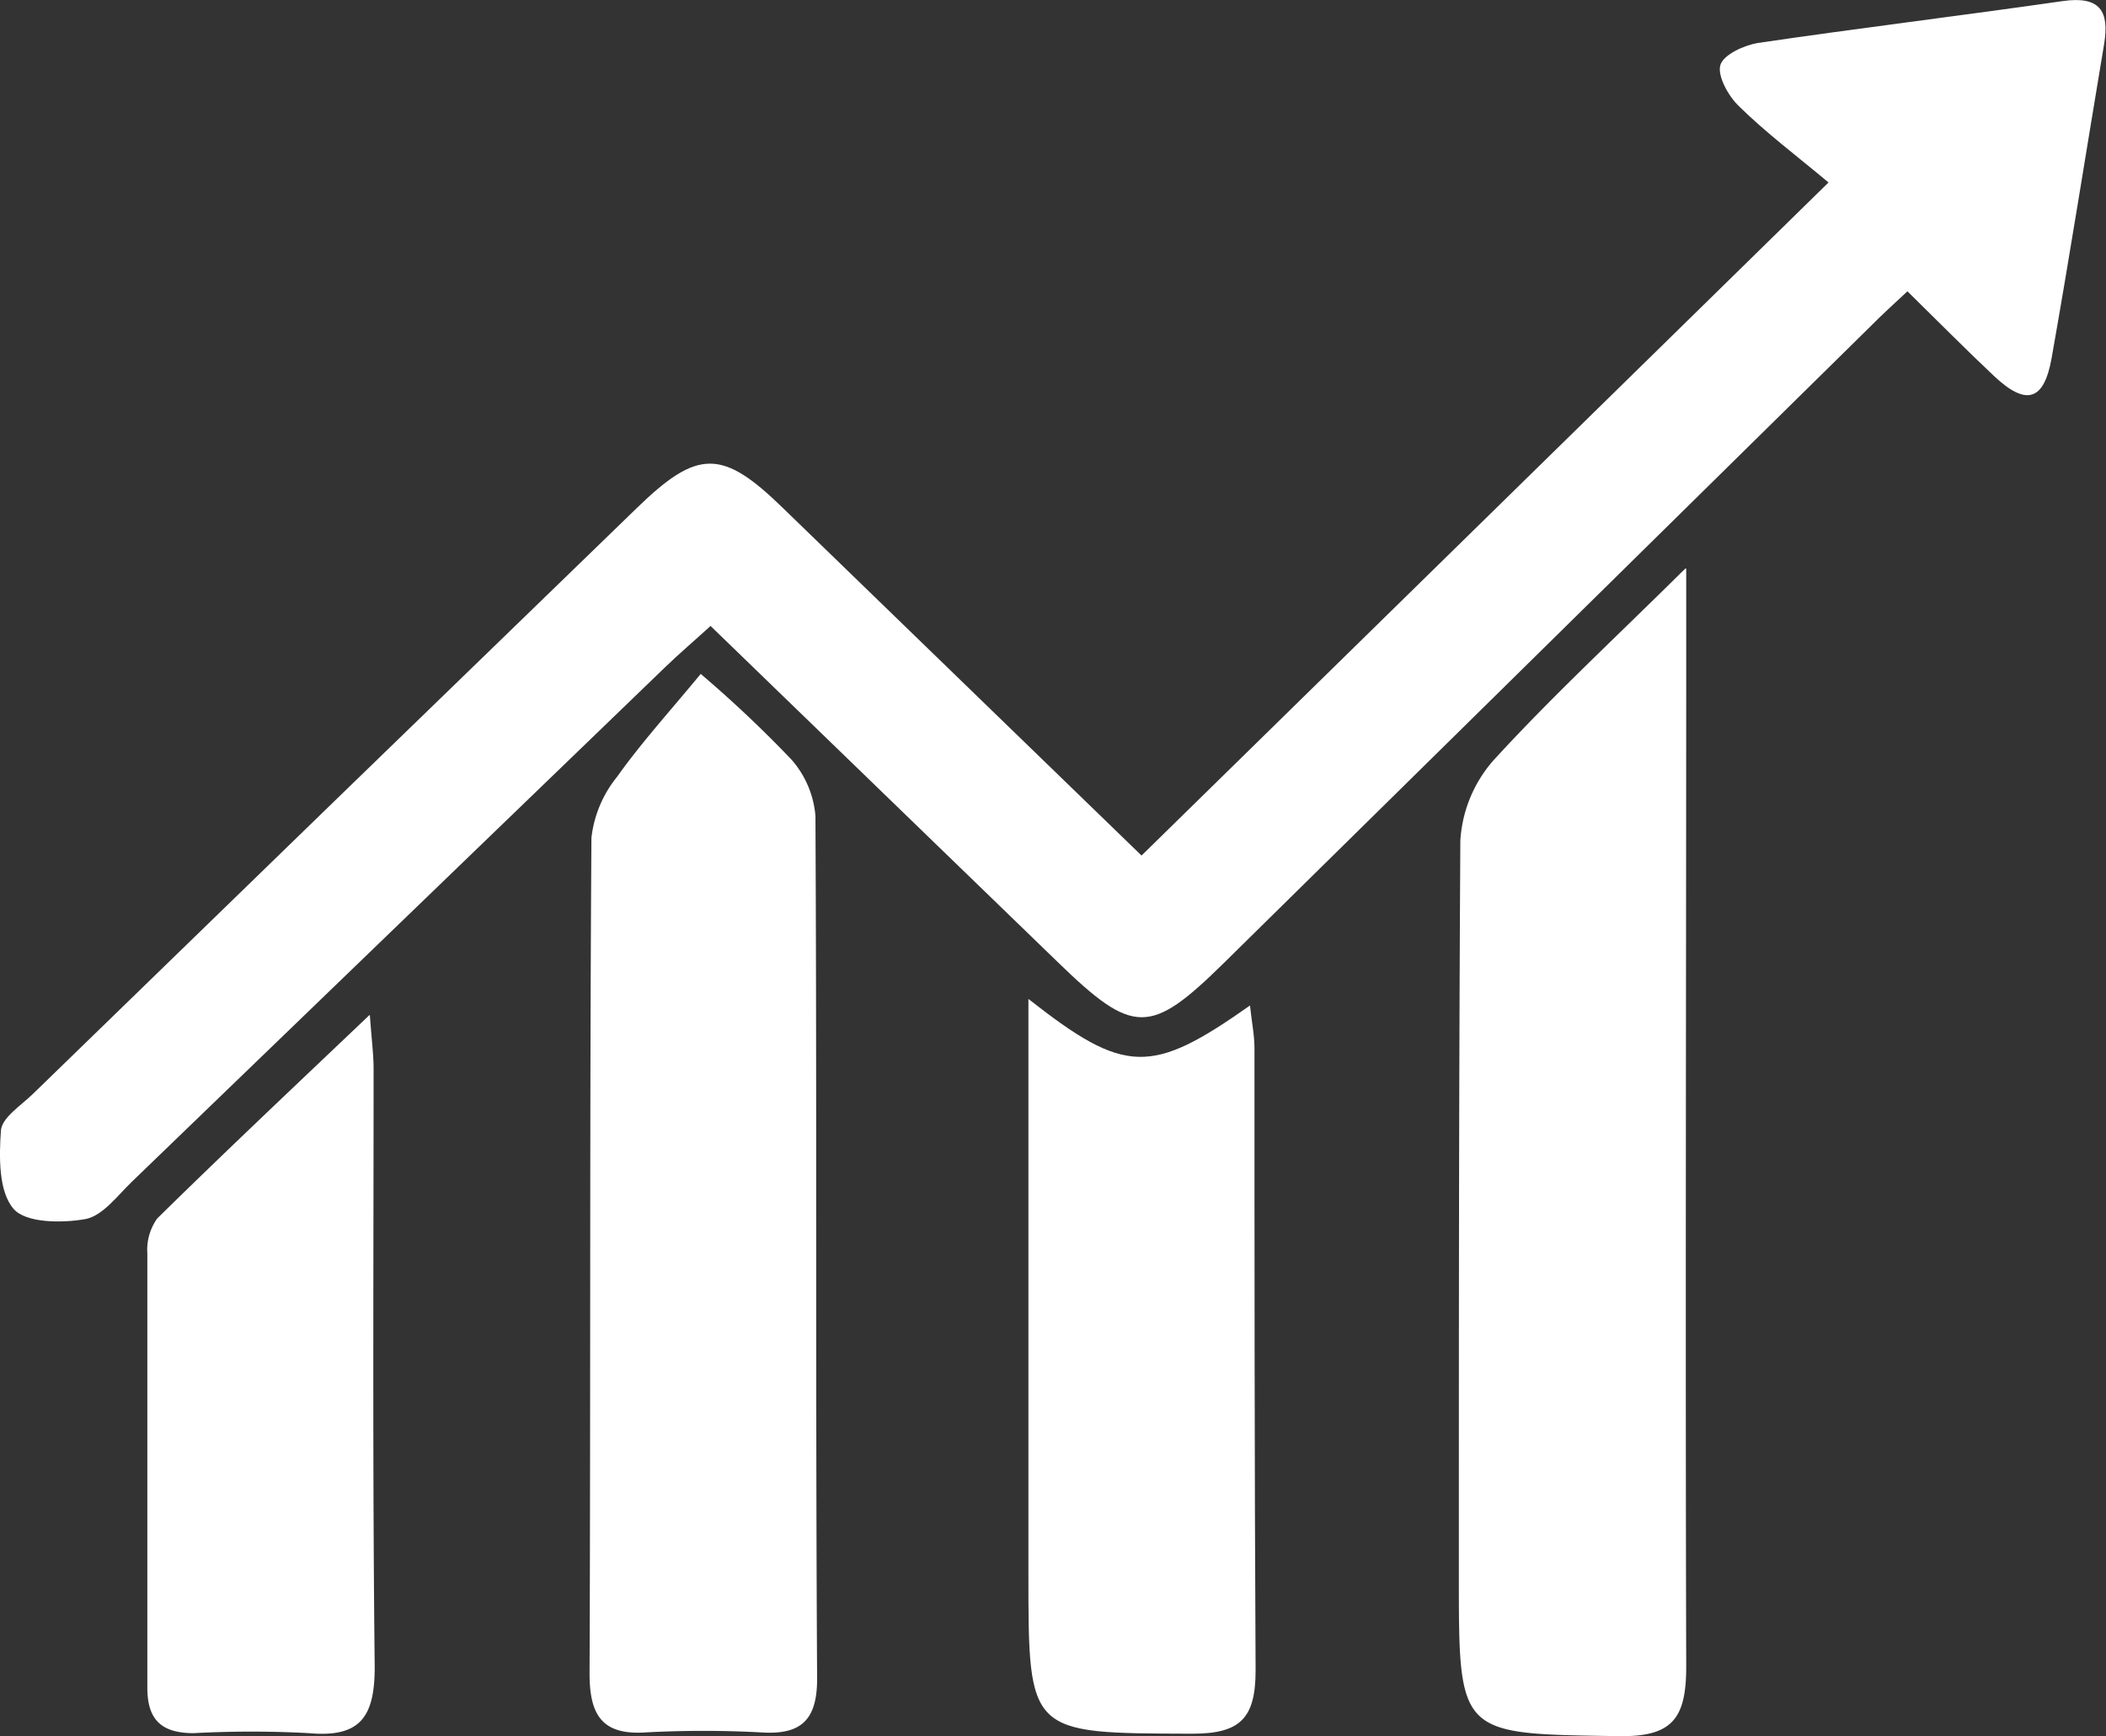 <svg xmlns="http://www.w3.org/2000/svg" viewBox="0 0 112.63 92.87"><rect x="0" y="0" width="112.63" height="92.87" fill="#333333" stroke="none"/><defs><style>.cls-1{fill:#fff;}</style></defs><g id="Layer_2" data-name="Layer 2"><g id="Layer_1-2" data-name="Layer 1"><path class="cls-1" d="M61.05,45.76l36.74-36C96.07,8.32,94.43,7.09,93,5.68c-.56-.53-1.15-1.6-1-2.18s1.29-1.08,2-1.2c5.43-.8,10.88-1.46,16.3-2.24,2-.29,2.52.52,2.23,2.29-.94,5.61-1.82,11.22-2.81,16.81-.41,2.3-1.37,2.56-3.08.95-1.5-1.41-2.94-2.87-4.63-4.53-.65.61-1.35,1.24-2,1.9L65.43,51.53c-3.92,3.85-4.82,3.85-8.86-.07L38,33.48c-.82.75-1.62,1.43-2.38,2.16Q21.36,49.41,7.06,63.2c-.77.74-1.55,1.81-2.47,2-1.27.23-3.22.22-3.87-.55-.8-.93-.77-2.78-.67-4.19.06-.69,1.07-1.33,1.7-1.94q16.14-15.69,32.3-31.34c3.27-3.18,4.58-3.17,7.83,0L61.05,45.76"></path><path class="cls-1" d="M90.18,30.41v3.43c0,18.43-.05,36.86,0,55.3,0,2.77-.73,3.77-3.63,3.72-8.52-.13-8.53,0-8.53-8.49,0-13.14,0-26.27.08-39.41a7.14,7.14,0,0,1,1.77-4.29c3.06-3.35,6.41-6.45,10.26-10.26"></path><path class="cls-1" d="M37.48,36.05a64.1,64.1,0,0,1,4.86,4.59,5.22,5.22,0,0,1,1.27,3c.08,15.39,0,30.78.09,46.16,0,2.24-.9,3-3,2.86a57.72,57.72,0,0,0-6.17,0c-2.39.16-3-1-3-3.16.06-14.9,0-29.79.1-44.69A6.31,6.31,0,0,1,33,41.55c1.3-1.83,2.83-3.51,4.47-5.5"></path><path class="cls-1" d="M55,53.43c5.17,4.06,6.56,4.08,11.85.35.09.86.24,1.58.24,2.3,0,11.09,0,22.18.06,33.26,0,2.58-.83,3.39-3.39,3.39C55,92.7,55,92.79,55,84.17V53.43Z"></path><path class="cls-1" d="M19.78,54.29c.1,1.38.2,2.13.2,2.87,0,10.67-.06,21.34.06,32,0,2.67-.77,3.79-3.52,3.54a57.52,57.52,0,0,0-6.16,0c-1.71,0-2.49-.7-2.48-2.46,0-7.73,0-15.47,0-23.2a2.88,2.88,0,0,1,.53-1.87c3.6-3.54,7.27-7,11.33-10.86"></path></g></g></svg>